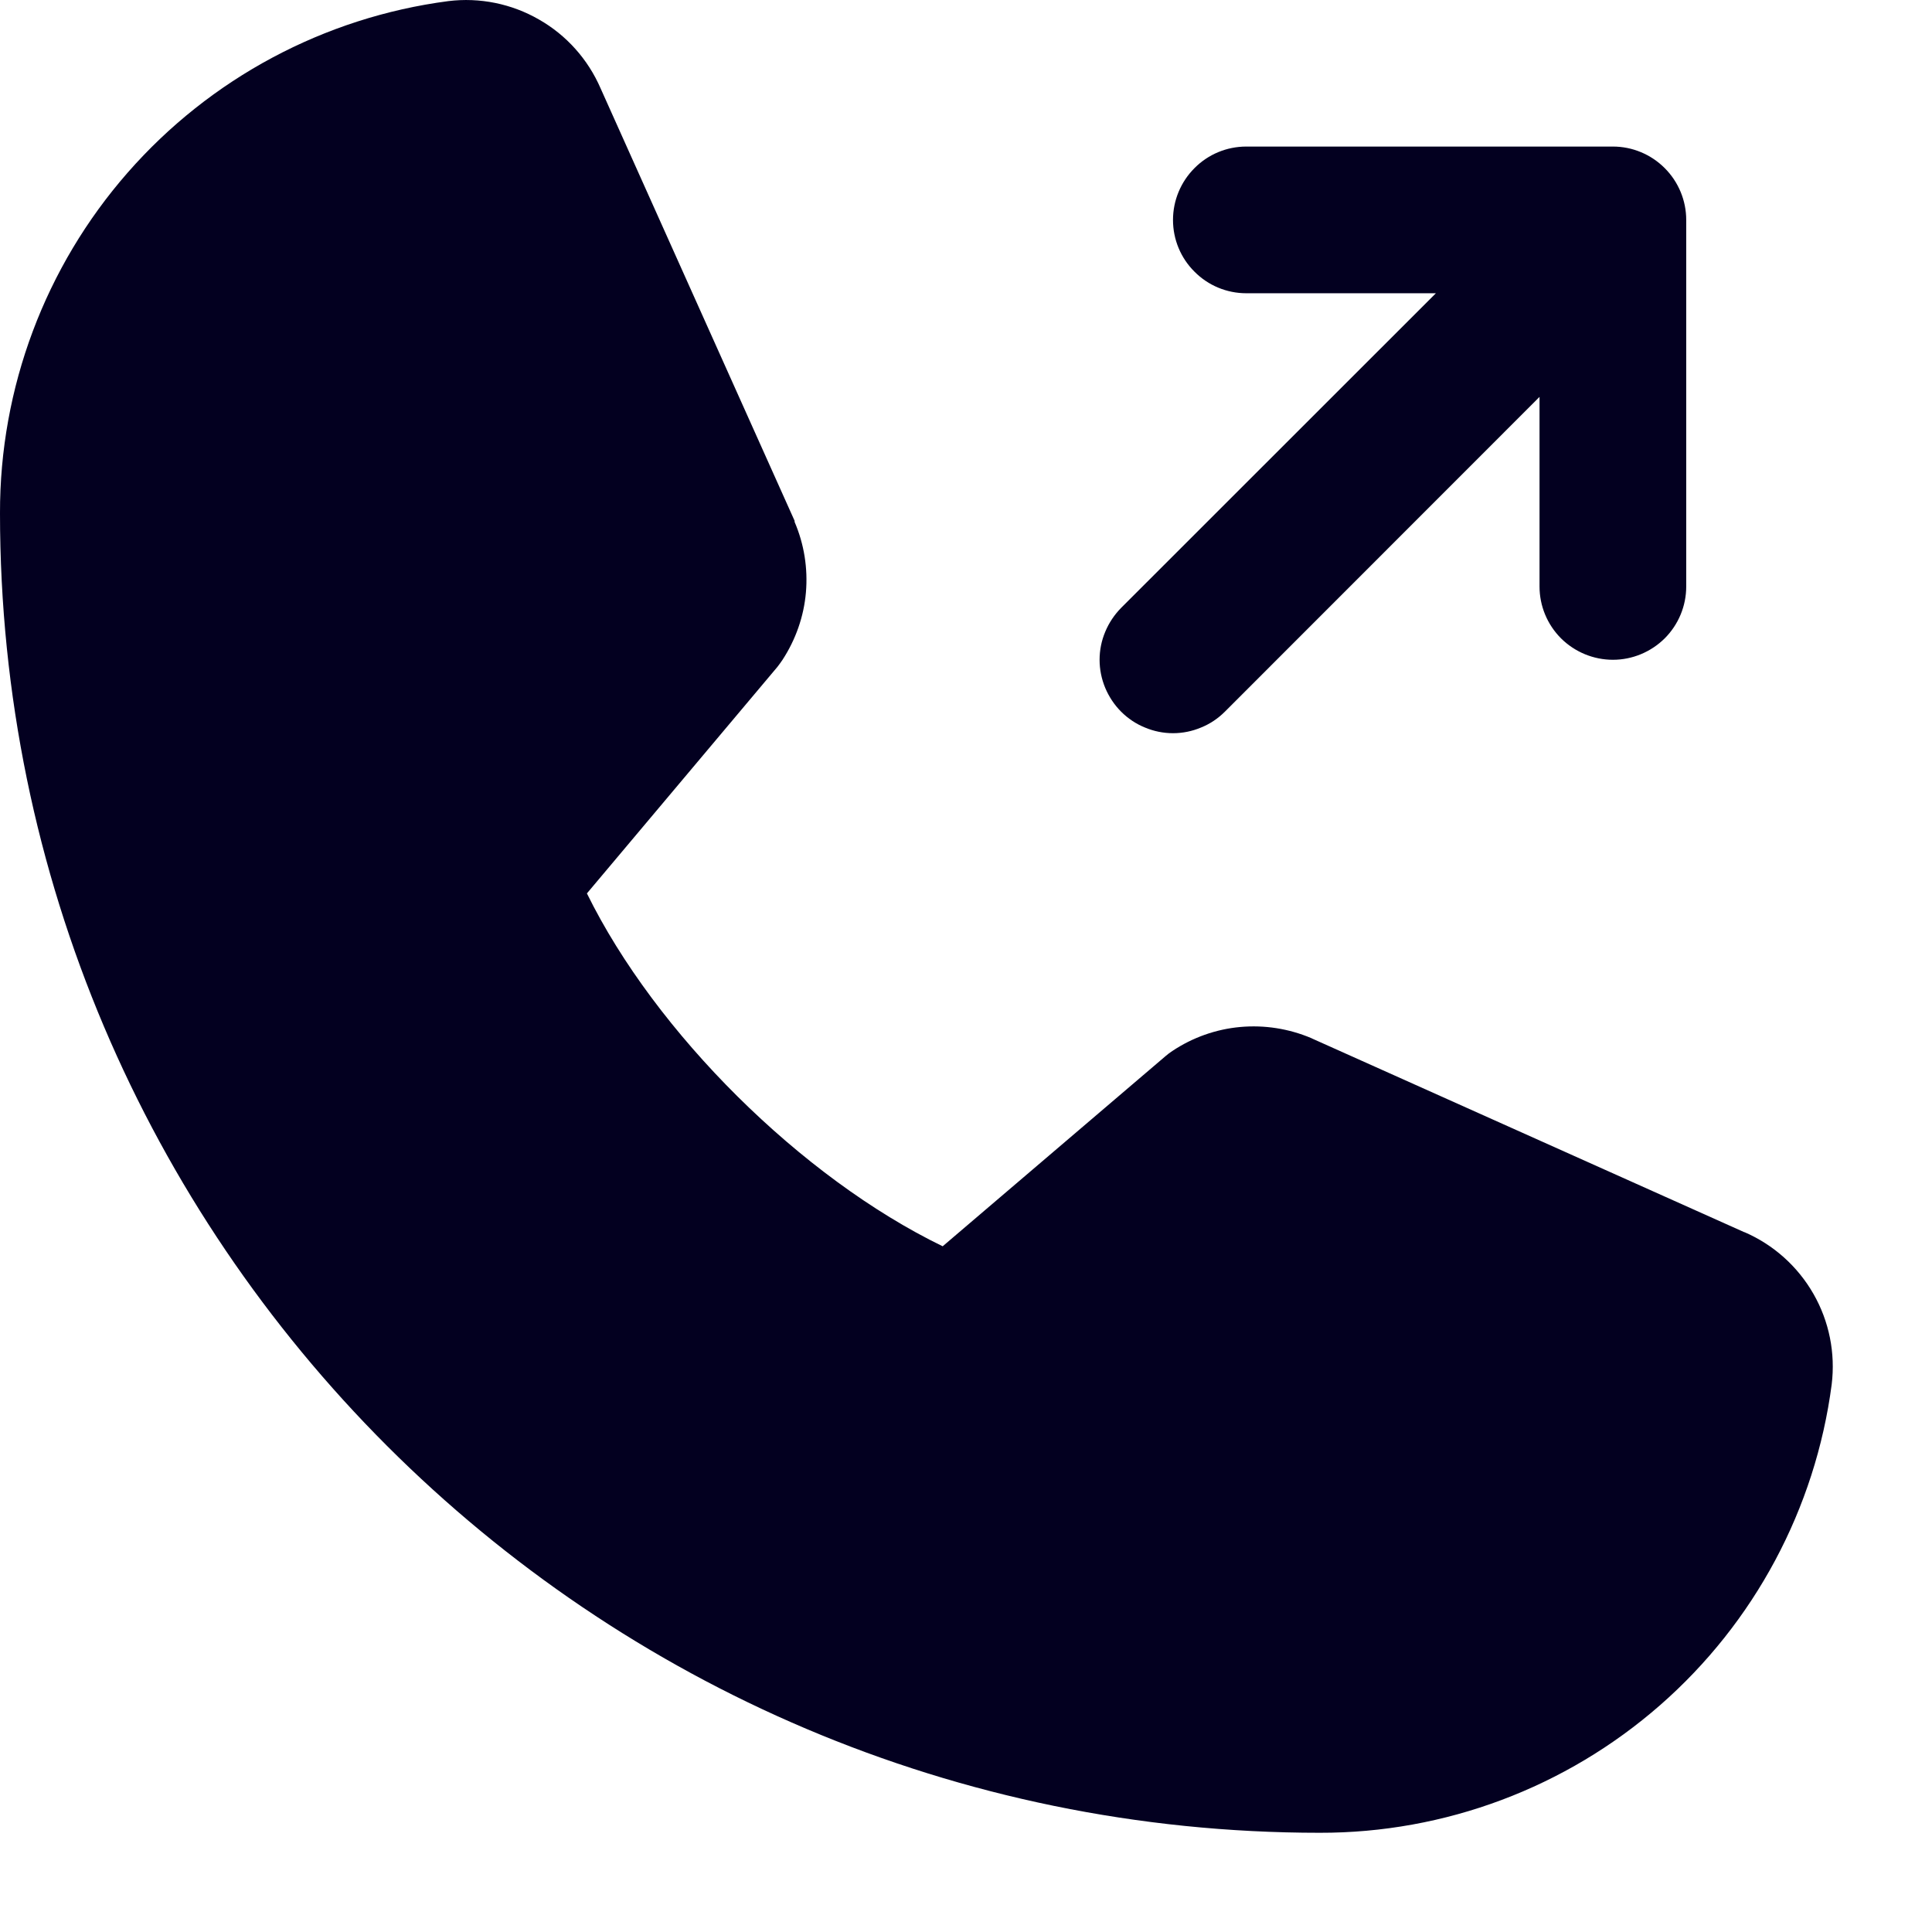 <svg width="14" height="14" viewBox="0 0 14 14" fill="none" xmlns="http://www.w3.org/2000/svg">
<path d="M8.124 5.157C8.075 5.108 8.036 5.049 8.009 4.985C7.982 4.92 7.968 4.851 7.968 4.781C7.968 4.711 7.982 4.642 8.009 4.578C8.036 4.513 8.075 4.455 8.124 4.405L10.405 2.125H9.031C8.89 2.125 8.755 2.069 8.656 1.969C8.556 1.87 8.5 1.735 8.5 1.594C8.5 1.453 8.556 1.318 8.656 1.218C8.755 1.118 8.89 1.062 9.031 1.062H11.688C11.828 1.062 11.963 1.118 12.063 1.218C12.163 1.318 12.219 1.453 12.219 1.594V4.25C12.219 4.391 12.163 4.526 12.063 4.626C11.963 4.725 11.828 4.781 11.688 4.781C11.547 4.781 11.412 4.725 11.312 4.626C11.212 4.526 11.156 4.391 11.156 4.25V2.876L8.876 5.157C8.827 5.206 8.768 5.246 8.703 5.272C8.639 5.299 8.57 5.313 8.5 5.313C8.43 5.313 8.361 5.299 8.297 5.272C8.232 5.246 8.173 5.206 8.124 5.157ZM12.64 8.929L9.511 7.527L9.503 7.523C9.34 7.454 9.163 7.426 8.987 7.442C8.811 7.458 8.642 7.518 8.495 7.616C8.478 7.627 8.461 7.64 8.446 7.653L6.831 9.031C5.807 8.534 4.75 7.485 4.253 6.474L5.633 4.833C5.646 4.816 5.658 4.8 5.67 4.782C5.766 4.635 5.825 4.467 5.84 4.293C5.855 4.118 5.827 3.943 5.758 3.782V3.774L4.352 0.64C4.261 0.43 4.104 0.254 3.905 0.141C3.707 0.027 3.476 -0.02 3.249 0.008C2.349 0.126 1.523 0.568 0.925 1.251C0.327 1.934 -0.002 2.811 6.00886e-06 3.719C6.00886e-06 8.991 4.29 13.281 9.563 13.281C10.47 13.283 11.347 12.954 12.03 12.356C12.713 11.758 13.155 10.932 13.273 10.033C13.301 9.805 13.255 9.575 13.141 9.376C13.027 9.177 12.852 9.02 12.642 8.929H12.64Z" fill="#030020"/>
</svg>
